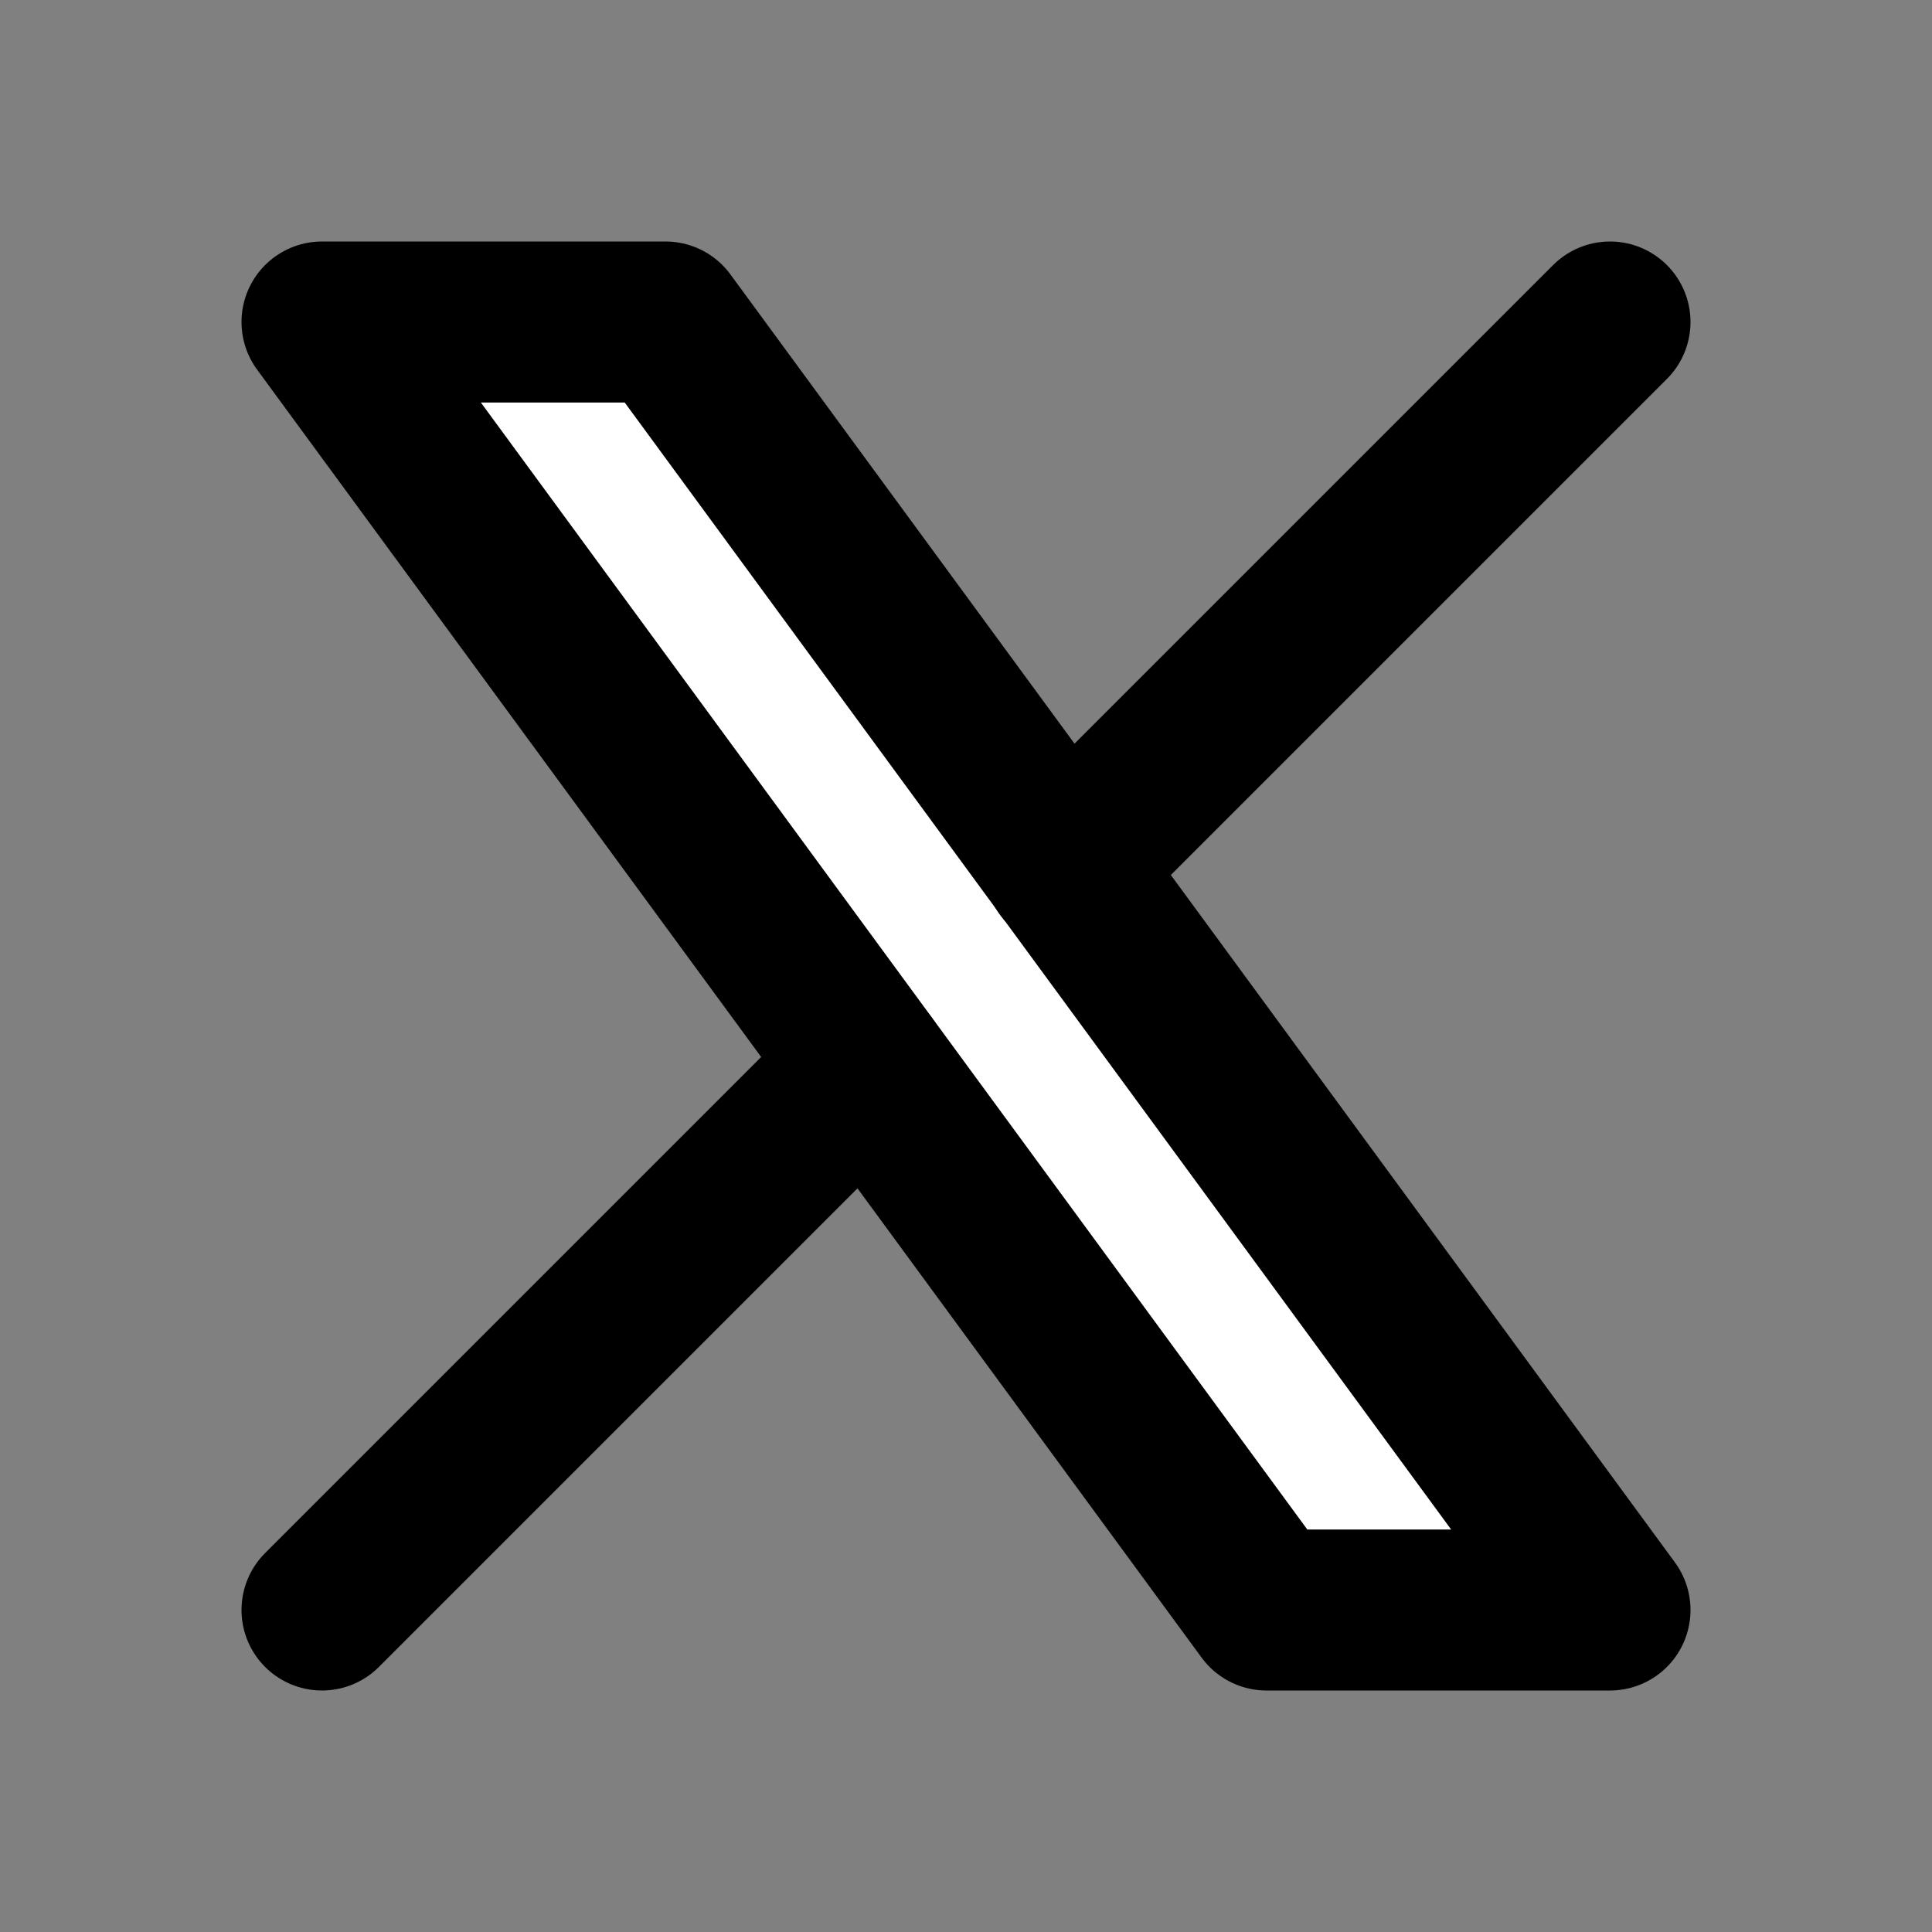 <svg xmlns="http://www.w3.org/2000/svg" viewBox="0 0 24 24" fill="white" stroke="currentColor" stroke-linecap="round" stroke-linejoin="round" width="24" height="24" stroke-width="2"><rect x="0" y="0" width="24" height="24" fill="#808080" stroke="none"/> <path d="M4 4l11.733 16h4.267l-11.733 -16z"></path> <path d="M4 20l6.768 -6.768m2.46 -2.46l6.772 -6.772"></path> </svg> 